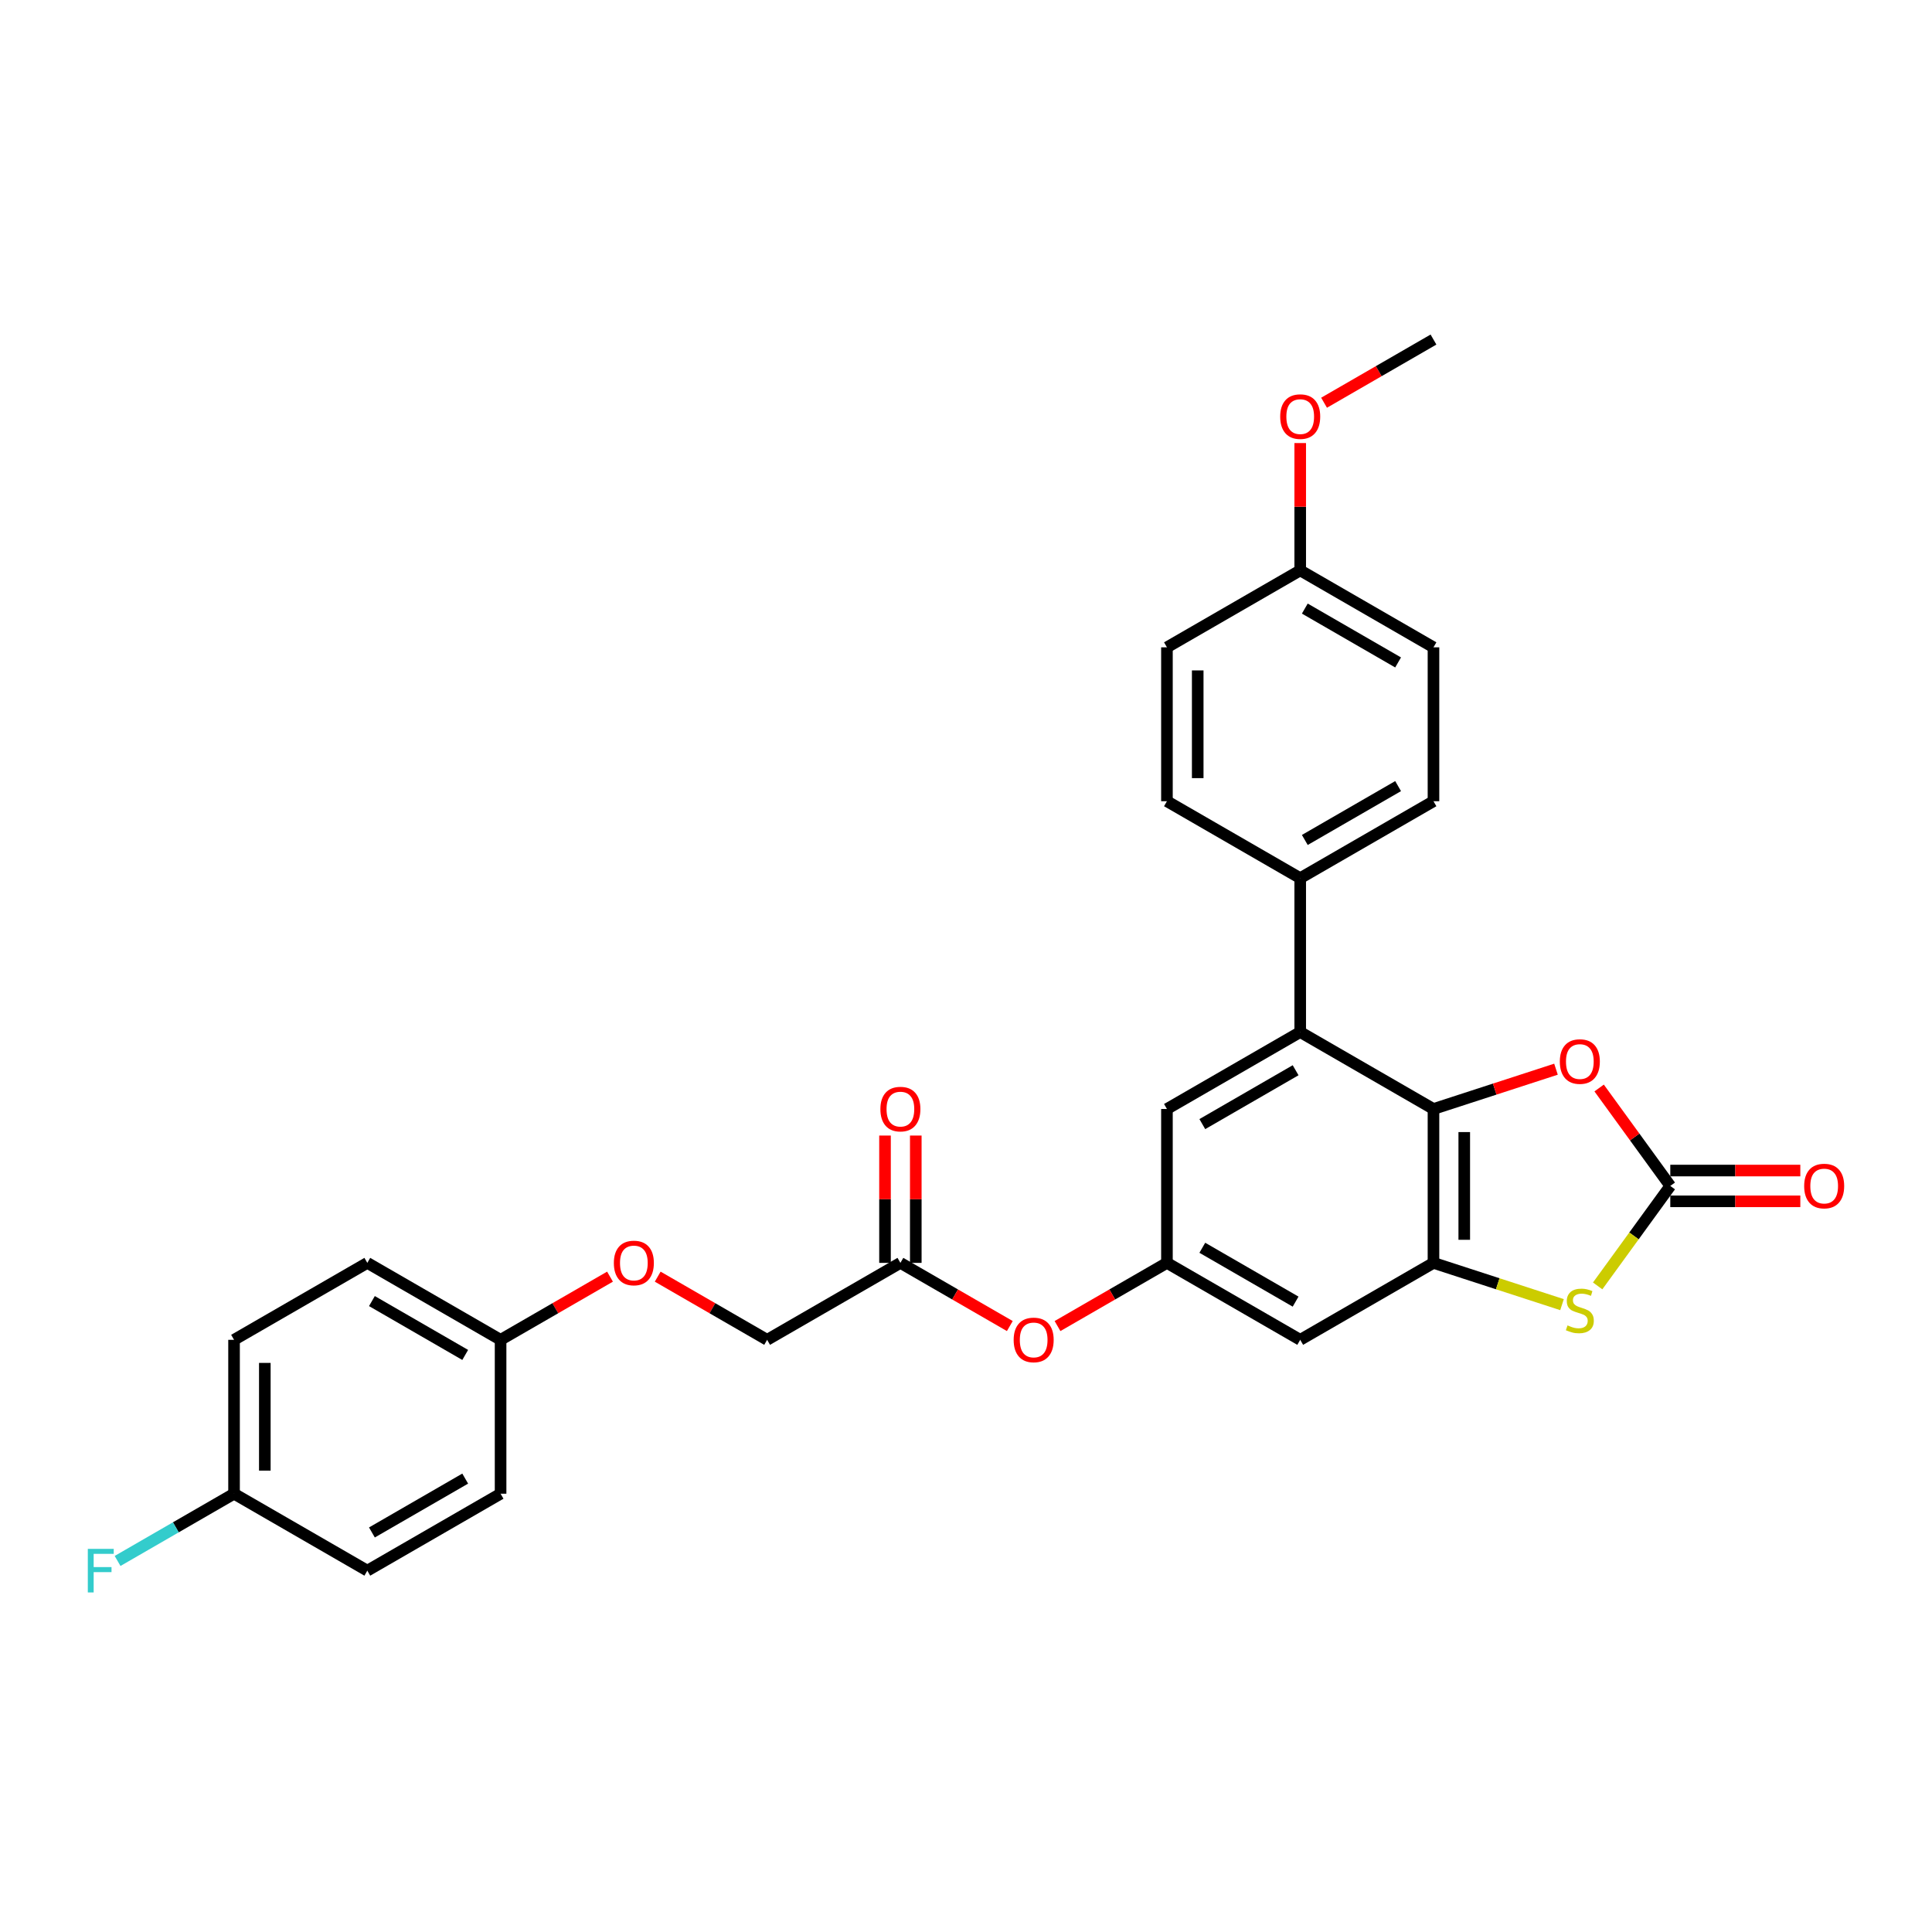 <?xml version='1.0' encoding='iso-8859-1'?>
<svg version='1.1' baseProfile='full'
              xmlns='http://www.w3.org/2000/svg'
                      xmlns:rdkit='http://www.rdkit.org/xml'
                      xmlns:xlink='http://www.w3.org/1999/xlink'
                  xml:space='preserve'
width='1000px' height='1000px' viewBox='0 0 1000 1000'>
<!-- END OF HEADER -->
<rect style='opacity:1.0;fill:#FFFFFF;stroke:none' width='1000' height='1000' x='0' y='0'> </rect>
<path class='bond-0' d='M 741.967,574.013 L 741.967,653.664' style='fill:none;fill-rule:evenodd;stroke:#000000;stroke-width:6px;stroke-linecap:butt;stroke-linejoin:miter;stroke-opacity:1' />
<path class='bond-0' d='M 757.897,585.96 L 757.897,641.717' style='fill:none;fill-rule:evenodd;stroke:#000000;stroke-width:6px;stroke-linecap:butt;stroke-linejoin:miter;stroke-opacity:1' />
<path class='bond-3' d='M 741.967,574.013 L 773.671,563.711' style='fill:none;fill-rule:evenodd;stroke:#000000;stroke-width:6px;stroke-linecap:butt;stroke-linejoin:miter;stroke-opacity:1' />
<path class='bond-3' d='M 773.671,563.711 L 805.375,553.41' style='fill:none;fill-rule:evenodd;stroke:#FF0000;stroke-width:6px;stroke-linecap:butt;stroke-linejoin:miter;stroke-opacity:1' />
<path class='bond-4' d='M 741.967,574.013 L 672.987,534.187' style='fill:none;fill-rule:evenodd;stroke:#000000;stroke-width:6px;stroke-linecap:butt;stroke-linejoin:miter;stroke-opacity:1' />
<path class='bond-2' d='M 741.967,653.664 L 775.232,664.473' style='fill:none;fill-rule:evenodd;stroke:#000000;stroke-width:6px;stroke-linecap:butt;stroke-linejoin:miter;stroke-opacity:1' />
<path class='bond-2' d='M 775.232,664.473 L 808.497,675.281' style='fill:none;fill-rule:evenodd;stroke:#CCCC00;stroke-width:6px;stroke-linecap:butt;stroke-linejoin:miter;stroke-opacity:1' />
<path class='bond-5' d='M 741.967,653.664 L 672.987,693.49' style='fill:none;fill-rule:evenodd;stroke:#000000;stroke-width:6px;stroke-linecap:butt;stroke-linejoin:miter;stroke-opacity:1' />
<path class='bond-1' d='M 864.539,613.839 L 846.124,588.493' style='fill:none;fill-rule:evenodd;stroke:#000000;stroke-width:6px;stroke-linecap:butt;stroke-linejoin:miter;stroke-opacity:1' />
<path class='bond-1' d='M 846.124,588.493 L 827.709,563.147' style='fill:none;fill-rule:evenodd;stroke:#FF0000;stroke-width:6px;stroke-linecap:butt;stroke-linejoin:miter;stroke-opacity:1' />
<path class='bond-10' d='M 864.539,621.804 L 898.192,621.804' style='fill:none;fill-rule:evenodd;stroke:#000000;stroke-width:6px;stroke-linecap:butt;stroke-linejoin:miter;stroke-opacity:1' />
<path class='bond-10' d='M 898.192,621.804 L 931.845,621.804' style='fill:none;fill-rule:evenodd;stroke:#FF0000;stroke-width:6px;stroke-linecap:butt;stroke-linejoin:miter;stroke-opacity:1' />
<path class='bond-10' d='M 864.539,605.873 L 898.192,605.873' style='fill:none;fill-rule:evenodd;stroke:#000000;stroke-width:6px;stroke-linecap:butt;stroke-linejoin:miter;stroke-opacity:1' />
<path class='bond-10' d='M 898.192,605.873 L 931.845,605.873' style='fill:none;fill-rule:evenodd;stroke:#FF0000;stroke-width:6px;stroke-linecap:butt;stroke-linejoin:miter;stroke-opacity:1' />
<path class='bond-29' d='M 864.539,613.839 L 845.742,639.711' style='fill:none;fill-rule:evenodd;stroke:#000000;stroke-width:6px;stroke-linecap:butt;stroke-linejoin:miter;stroke-opacity:1' />
<path class='bond-29' d='M 845.742,639.711 L 826.944,665.583' style='fill:none;fill-rule:evenodd;stroke:#CCCC00;stroke-width:6px;stroke-linecap:butt;stroke-linejoin:miter;stroke-opacity:1' />
<path class='bond-7' d='M 672.987,534.187 L 604.006,574.013' style='fill:none;fill-rule:evenodd;stroke:#000000;stroke-width:6px;stroke-linecap:butt;stroke-linejoin:miter;stroke-opacity:1' />
<path class='bond-7' d='M 670.605,553.957 L 622.318,581.835' style='fill:none;fill-rule:evenodd;stroke:#000000;stroke-width:6px;stroke-linecap:butt;stroke-linejoin:miter;stroke-opacity:1' />
<path class='bond-8' d='M 672.987,534.187 L 672.987,454.535' style='fill:none;fill-rule:evenodd;stroke:#000000;stroke-width:6px;stroke-linecap:butt;stroke-linejoin:miter;stroke-opacity:1' />
<path class='bond-30' d='M 672.987,693.49 L 604.006,653.664' style='fill:none;fill-rule:evenodd;stroke:#000000;stroke-width:6px;stroke-linecap:butt;stroke-linejoin:miter;stroke-opacity:1' />
<path class='bond-30' d='M 670.605,673.72 L 622.318,645.842' style='fill:none;fill-rule:evenodd;stroke:#000000;stroke-width:6px;stroke-linecap:butt;stroke-linejoin:miter;stroke-opacity:1' />
<path class='bond-6' d='M 604.006,653.664 L 604.006,574.013' style='fill:none;fill-rule:evenodd;stroke:#000000;stroke-width:6px;stroke-linecap:butt;stroke-linejoin:miter;stroke-opacity:1' />
<path class='bond-11' d='M 604.006,653.664 L 575.689,670.013' style='fill:none;fill-rule:evenodd;stroke:#000000;stroke-width:6px;stroke-linecap:butt;stroke-linejoin:miter;stroke-opacity:1' />
<path class='bond-11' d='M 575.689,670.013 L 547.371,686.362' style='fill:none;fill-rule:evenodd;stroke:#FF0000;stroke-width:6px;stroke-linecap:butt;stroke-linejoin:miter;stroke-opacity:1' />
<path class='bond-13' d='M 672.987,454.535 L 741.967,414.709' style='fill:none;fill-rule:evenodd;stroke:#000000;stroke-width:6px;stroke-linecap:butt;stroke-linejoin:miter;stroke-opacity:1' />
<path class='bond-13' d='M 675.368,434.765 L 723.655,406.887' style='fill:none;fill-rule:evenodd;stroke:#000000;stroke-width:6px;stroke-linecap:butt;stroke-linejoin:miter;stroke-opacity:1' />
<path class='bond-14' d='M 672.987,454.535 L 604.006,414.709' style='fill:none;fill-rule:evenodd;stroke:#000000;stroke-width:6px;stroke-linecap:butt;stroke-linejoin:miter;stroke-opacity:1' />
<path class='bond-9' d='M 466.045,653.664 L 494.362,670.013' style='fill:none;fill-rule:evenodd;stroke:#000000;stroke-width:6px;stroke-linecap:butt;stroke-linejoin:miter;stroke-opacity:1' />
<path class='bond-9' d='M 494.362,670.013 L 522.679,686.362' style='fill:none;fill-rule:evenodd;stroke:#FF0000;stroke-width:6px;stroke-linecap:butt;stroke-linejoin:miter;stroke-opacity:1' />
<path class='bond-12' d='M 474.01,653.664 L 474.01,620.712' style='fill:none;fill-rule:evenodd;stroke:#000000;stroke-width:6px;stroke-linecap:butt;stroke-linejoin:miter;stroke-opacity:1' />
<path class='bond-12' d='M 474.01,620.712 L 474.01,587.76' style='fill:none;fill-rule:evenodd;stroke:#FF0000;stroke-width:6px;stroke-linecap:butt;stroke-linejoin:miter;stroke-opacity:1' />
<path class='bond-12' d='M 458.08,653.664 L 458.08,620.712' style='fill:none;fill-rule:evenodd;stroke:#000000;stroke-width:6px;stroke-linecap:butt;stroke-linejoin:miter;stroke-opacity:1' />
<path class='bond-12' d='M 458.08,620.712 L 458.08,587.76' style='fill:none;fill-rule:evenodd;stroke:#FF0000;stroke-width:6px;stroke-linecap:butt;stroke-linejoin:miter;stroke-opacity:1' />
<path class='bond-16' d='M 466.045,653.664 L 397.064,693.49' style='fill:none;fill-rule:evenodd;stroke:#000000;stroke-width:6px;stroke-linecap:butt;stroke-linejoin:miter;stroke-opacity:1' />
<path class='bond-21' d='M 741.967,414.709 L 741.967,335.057' style='fill:none;fill-rule:evenodd;stroke:#000000;stroke-width:6px;stroke-linecap:butt;stroke-linejoin:miter;stroke-opacity:1' />
<path class='bond-20' d='M 604.006,414.709 L 604.006,335.057' style='fill:none;fill-rule:evenodd;stroke:#000000;stroke-width:6px;stroke-linecap:butt;stroke-linejoin:miter;stroke-opacity:1' />
<path class='bond-20' d='M 619.936,402.761 L 619.936,347.005' style='fill:none;fill-rule:evenodd;stroke:#000000;stroke-width:6px;stroke-linecap:butt;stroke-linejoin:miter;stroke-opacity:1' />
<path class='bond-15' d='M 340.43,660.792 L 368.747,677.141' style='fill:none;fill-rule:evenodd;stroke:#FF0000;stroke-width:6px;stroke-linecap:butt;stroke-linejoin:miter;stroke-opacity:1' />
<path class='bond-15' d='M 368.747,677.141 L 397.064,693.49' style='fill:none;fill-rule:evenodd;stroke:#000000;stroke-width:6px;stroke-linecap:butt;stroke-linejoin:miter;stroke-opacity:1' />
<path class='bond-17' d='M 315.738,660.792 L 287.42,677.141' style='fill:none;fill-rule:evenodd;stroke:#FF0000;stroke-width:6px;stroke-linecap:butt;stroke-linejoin:miter;stroke-opacity:1' />
<path class='bond-17' d='M 287.42,677.141 L 259.103,693.49' style='fill:none;fill-rule:evenodd;stroke:#000000;stroke-width:6px;stroke-linecap:butt;stroke-linejoin:miter;stroke-opacity:1' />
<path class='bond-23' d='M 259.103,693.49 L 259.103,773.142' style='fill:none;fill-rule:evenodd;stroke:#000000;stroke-width:6px;stroke-linecap:butt;stroke-linejoin:miter;stroke-opacity:1' />
<path class='bond-24' d='M 259.103,693.49 L 190.122,653.664' style='fill:none;fill-rule:evenodd;stroke:#000000;stroke-width:6px;stroke-linecap:butt;stroke-linejoin:miter;stroke-opacity:1' />
<path class='bond-24' d='M 240.791,701.313 L 192.504,673.434' style='fill:none;fill-rule:evenodd;stroke:#000000;stroke-width:6px;stroke-linecap:butt;stroke-linejoin:miter;stroke-opacity:1' />
<path class='bond-18' d='M 121.142,773.142 L 121.142,693.49' style='fill:none;fill-rule:evenodd;stroke:#000000;stroke-width:6px;stroke-linecap:butt;stroke-linejoin:miter;stroke-opacity:1' />
<path class='bond-18' d='M 137.072,761.195 L 137.072,705.438' style='fill:none;fill-rule:evenodd;stroke:#000000;stroke-width:6px;stroke-linecap:butt;stroke-linejoin:miter;stroke-opacity:1' />
<path class='bond-22' d='M 121.142,773.142 L 91.001,790.544' style='fill:none;fill-rule:evenodd;stroke:#000000;stroke-width:6px;stroke-linecap:butt;stroke-linejoin:miter;stroke-opacity:1' />
<path class='bond-22' d='M 91.001,790.544 L 60.859,807.947' style='fill:none;fill-rule:evenodd;stroke:#33CCCC;stroke-width:6px;stroke-linecap:butt;stroke-linejoin:miter;stroke-opacity:1' />
<path class='bond-32' d='M 121.142,773.142 L 190.122,812.968' style='fill:none;fill-rule:evenodd;stroke:#000000;stroke-width:6px;stroke-linecap:butt;stroke-linejoin:miter;stroke-opacity:1' />
<path class='bond-19' d='M 672.987,295.231 L 604.006,335.057' style='fill:none;fill-rule:evenodd;stroke:#000000;stroke-width:6px;stroke-linecap:butt;stroke-linejoin:miter;stroke-opacity:1' />
<path class='bond-27' d='M 672.987,295.231 L 672.987,262.279' style='fill:none;fill-rule:evenodd;stroke:#000000;stroke-width:6px;stroke-linecap:butt;stroke-linejoin:miter;stroke-opacity:1' />
<path class='bond-27' d='M 672.987,262.279 L 672.987,229.327' style='fill:none;fill-rule:evenodd;stroke:#FF0000;stroke-width:6px;stroke-linecap:butt;stroke-linejoin:miter;stroke-opacity:1' />
<path class='bond-31' d='M 672.987,295.231 L 741.967,335.057' style='fill:none;fill-rule:evenodd;stroke:#000000;stroke-width:6px;stroke-linecap:butt;stroke-linejoin:miter;stroke-opacity:1' />
<path class='bond-31' d='M 675.368,315.001 L 723.655,342.879' style='fill:none;fill-rule:evenodd;stroke:#000000;stroke-width:6px;stroke-linecap:butt;stroke-linejoin:miter;stroke-opacity:1' />
<path class='bond-26' d='M 259.103,773.142 L 190.122,812.968' style='fill:none;fill-rule:evenodd;stroke:#000000;stroke-width:6px;stroke-linecap:butt;stroke-linejoin:miter;stroke-opacity:1' />
<path class='bond-26' d='M 240.791,765.32 L 192.504,793.198' style='fill:none;fill-rule:evenodd;stroke:#000000;stroke-width:6px;stroke-linecap:butt;stroke-linejoin:miter;stroke-opacity:1' />
<path class='bond-25' d='M 190.122,653.664 L 121.142,693.49' style='fill:none;fill-rule:evenodd;stroke:#000000;stroke-width:6px;stroke-linecap:butt;stroke-linejoin:miter;stroke-opacity:1' />
<path class='bond-28' d='M 685.333,208.451 L 713.65,192.102' style='fill:none;fill-rule:evenodd;stroke:#FF0000;stroke-width:6px;stroke-linecap:butt;stroke-linejoin:miter;stroke-opacity:1' />
<path class='bond-28' d='M 713.65,192.102 L 741.967,175.753' style='fill:none;fill-rule:evenodd;stroke:#000000;stroke-width:6px;stroke-linecap:butt;stroke-linejoin:miter;stroke-opacity:1' />
<path  class='atom-3' d='M 811.348 686.02
Q 811.603 686.116, 812.655 686.562
Q 813.706 687.008, 814.853 687.295
Q 816.032 687.55, 817.179 687.55
Q 819.314 687.55, 820.556 686.53
Q 821.799 685.479, 821.799 683.663
Q 821.799 682.42, 821.162 681.656
Q 820.556 680.891, 819.6 680.477
Q 818.645 680.062, 817.051 679.585
Q 815.044 678.979, 813.834 678.406
Q 812.655 677.832, 811.794 676.622
Q 810.966 675.411, 810.966 673.372
Q 810.966 670.536, 812.878 668.784
Q 814.821 667.031, 818.645 667.031
Q 821.257 667.031, 824.22 668.274
L 823.487 670.727
Q 820.779 669.612, 818.74 669.612
Q 816.542 669.612, 815.331 670.536
Q 814.12 671.428, 814.152 672.989
Q 814.152 674.2, 814.758 674.933
Q 815.395 675.666, 816.287 676.08
Q 817.211 676.494, 818.74 676.972
Q 820.779 677.609, 821.99 678.246
Q 823.201 678.884, 824.061 680.19
Q 824.953 681.464, 824.953 683.663
Q 824.953 686.785, 822.85 688.474
Q 820.779 690.13, 817.306 690.13
Q 815.299 690.13, 813.77 689.684
Q 812.272 689.27, 810.488 688.537
L 811.348 686.02
' fill='#CCCC00'/>
<path  class='atom-4' d='M 807.366 549.462
Q 807.366 544.046, 810.042 541.019
Q 812.718 537.993, 817.721 537.993
Q 822.723 537.993, 825.399 541.019
Q 828.075 544.046, 828.075 549.462
Q 828.075 554.943, 825.367 558.065
Q 822.659 561.155, 817.721 561.155
Q 812.75 561.155, 810.042 558.065
Q 807.366 554.974, 807.366 549.462
M 817.721 558.607
Q 821.162 558.607, 823.009 556.313
Q 824.889 553.987, 824.889 549.462
Q 824.889 545.034, 823.009 542.804
Q 821.162 540.541, 817.721 540.541
Q 814.28 540.541, 812.4 542.772
Q 810.552 545.002, 810.552 549.462
Q 810.552 554.019, 812.4 556.313
Q 814.28 558.607, 817.721 558.607
' fill='#FF0000'/>
<path  class='atom-11' d='M 933.836 613.902
Q 933.836 608.486, 936.512 605.459
Q 939.189 602.432, 944.191 602.432
Q 949.193 602.432, 951.869 605.459
Q 954.545 608.486, 954.545 613.902
Q 954.545 619.382, 951.837 622.505
Q 949.129 625.595, 944.191 625.595
Q 939.22 625.595, 936.512 622.505
Q 933.836 619.414, 933.836 613.902
M 944.191 623.046
Q 947.632 623.046, 949.48 620.752
Q 951.359 618.426, 951.359 613.902
Q 951.359 609.474, 949.48 607.243
Q 947.632 604.981, 944.191 604.981
Q 940.75 604.981, 938.87 607.211
Q 937.022 609.442, 937.022 613.902
Q 937.022 618.458, 938.87 620.752
Q 940.75 623.046, 944.191 623.046
' fill='#FF0000'/>
<path  class='atom-12' d='M 524.671 693.554
Q 524.671 688.138, 527.347 685.111
Q 530.023 682.084, 535.025 682.084
Q 540.027 682.084, 542.704 685.111
Q 545.38 688.138, 545.38 693.554
Q 545.38 699.034, 542.672 702.157
Q 539.964 705.247, 535.025 705.247
Q 530.055 705.247, 527.347 702.157
Q 524.671 699.066, 524.671 693.554
M 535.025 702.698
Q 538.466 702.698, 540.314 700.404
Q 542.194 698.078, 542.194 693.554
Q 542.194 689.126, 540.314 686.895
Q 538.466 684.633, 535.025 684.633
Q 531.584 684.633, 529.705 686.863
Q 527.857 689.094, 527.857 693.554
Q 527.857 698.11, 529.705 700.404
Q 531.584 702.698, 535.025 702.698
' fill='#FF0000'/>
<path  class='atom-13' d='M 455.69 574.076
Q 455.69 568.66, 458.366 565.633
Q 461.043 562.606, 466.045 562.606
Q 471.047 562.606, 473.723 565.633
Q 476.399 568.66, 476.399 574.076
Q 476.399 579.556, 473.691 582.679
Q 470.983 585.769, 466.045 585.769
Q 461.074 585.769, 458.366 582.679
Q 455.69 579.588, 455.69 574.076
M 466.045 583.22
Q 469.486 583.22, 471.334 580.926
Q 473.213 578.601, 473.213 574.076
Q 473.213 569.648, 471.334 567.417
Q 469.486 565.155, 466.045 565.155
Q 462.604 565.155, 460.724 567.386
Q 458.876 569.616, 458.876 574.076
Q 458.876 578.632, 460.724 580.926
Q 462.604 583.22, 466.045 583.22
' fill='#FF0000'/>
<path  class='atom-16' d='M 317.729 653.728
Q 317.729 648.312, 320.405 645.285
Q 323.081 642.258, 328.084 642.258
Q 333.086 642.258, 335.762 645.285
Q 338.438 648.312, 338.438 653.728
Q 338.438 659.208, 335.73 662.331
Q 333.022 665.421, 328.084 665.421
Q 323.113 665.421, 320.405 662.331
Q 317.729 659.24, 317.729 653.728
M 328.084 662.872
Q 331.525 662.872, 333.372 660.578
Q 335.252 658.252, 335.252 653.728
Q 335.252 649.3, 333.372 647.069
Q 331.525 644.807, 328.084 644.807
Q 324.643 644.807, 322.763 647.037
Q 320.915 649.268, 320.915 653.728
Q 320.915 658.284, 322.763 660.578
Q 324.643 662.872, 328.084 662.872
' fill='#FF0000'/>
<path  class='atom-23' d='M 45.455 801.69
L 58.868 801.69
L 58.868 804.27
L 48.481 804.27
L 48.481 811.12
L 57.721 811.12
L 57.721 813.733
L 48.481 813.733
L 48.481 824.247
L 45.455 824.247
L 45.455 801.69
' fill='#33CCCC'/>
<path  class='atom-28' d='M 662.632 215.643
Q 662.632 210.226, 665.308 207.2
Q 667.984 204.173, 672.987 204.173
Q 677.989 204.173, 680.665 207.2
Q 683.341 210.226, 683.341 215.643
Q 683.341 221.123, 680.633 224.245
Q 677.925 227.336, 672.987 227.336
Q 668.016 227.336, 665.308 224.245
Q 662.632 221.155, 662.632 215.643
M 672.987 224.787
Q 676.427 224.787, 678.275 222.493
Q 680.155 220.167, 680.155 215.643
Q 680.155 211.214, 678.275 208.984
Q 676.427 206.722, 672.987 206.722
Q 669.546 206.722, 667.666 208.952
Q 665.818 211.182, 665.818 215.643
Q 665.818 220.199, 667.666 222.493
Q 669.546 224.787, 672.987 224.787
' fill='#FF0000'/>
</svg>
